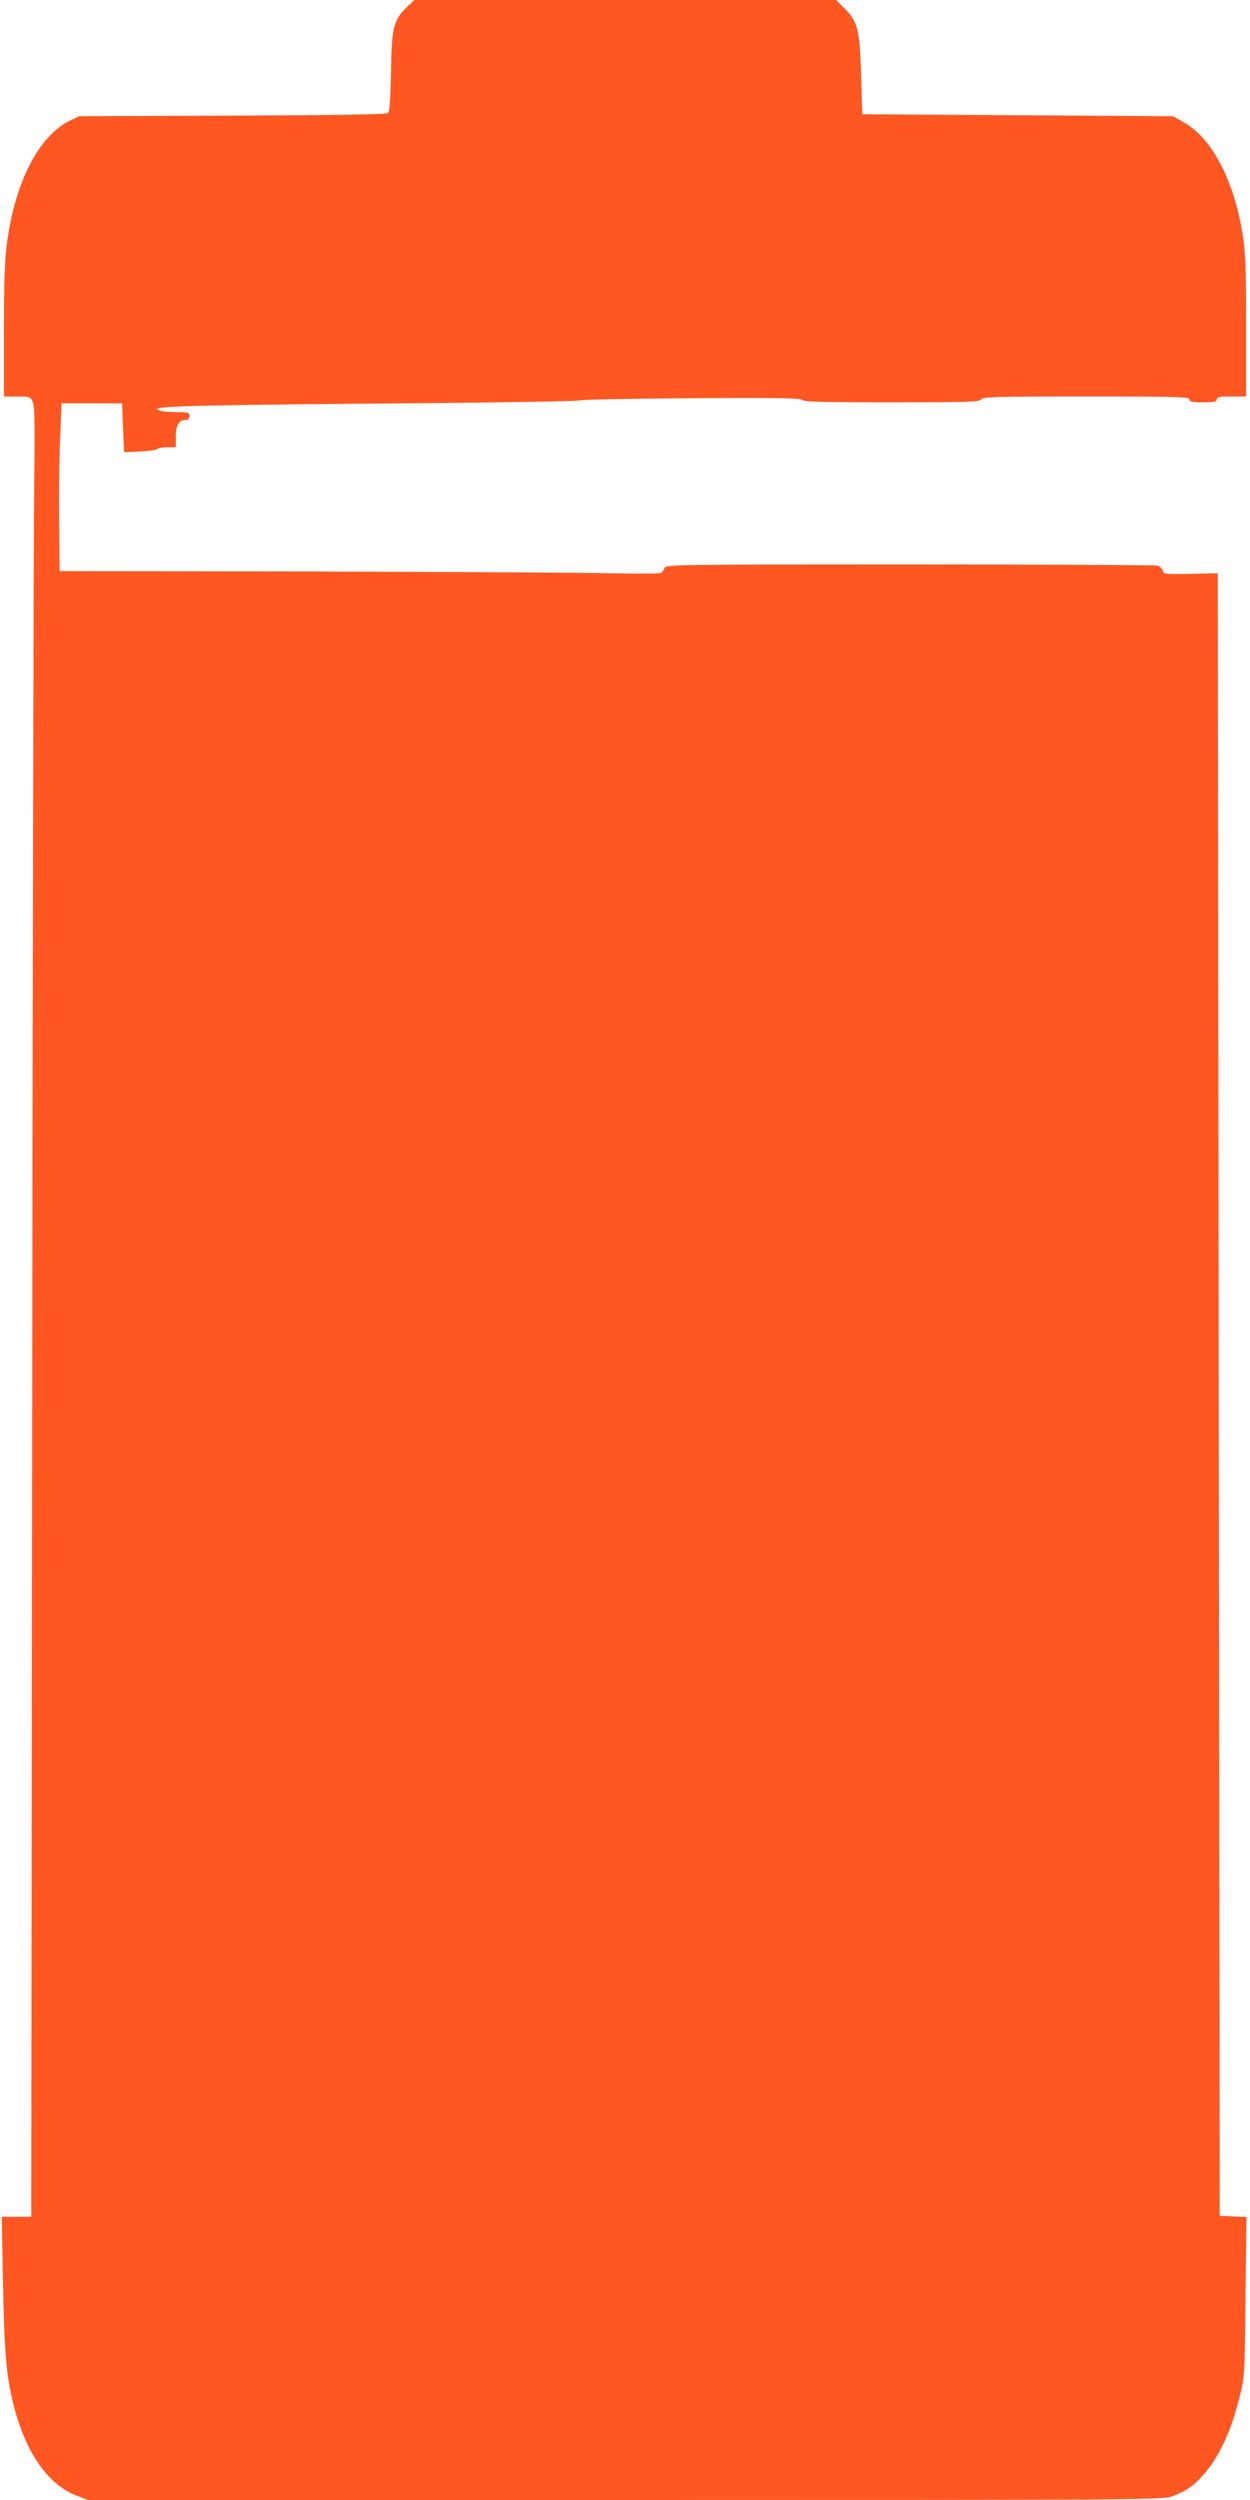 <?xml version="1.0" standalone="no"?>
<!DOCTYPE svg PUBLIC "-//W3C//DTD SVG 20010904//EN"
 "http://www.w3.org/TR/2001/REC-SVG-20010904/DTD/svg10.dtd">
<svg version="1.0" xmlns="http://www.w3.org/2000/svg"
 width="640pt" height="1280pt" viewBox="0 0 640 1280"
 preserveAspectRatio="xMidYMid meet">
<g transform="translate(0,1280) scale(0.1,-0.1)"
fill="#ff5722" stroke="none">
<path d="M2086 12766 c-71 -66 -81 -105 -84 -333 -3 -146 -7 -205 -16 -212 -8
-7 -273 -11 -797 -13 l-784 -3 -48 -23 c-160 -80 -280 -314 -322 -630 -11 -81
-15 -208 -15 -448 l0 -334 68 0 c64 0 68 -1 80 -29 10 -22 11 -122 7 -452 -3
-233 -8 -2317 -10 -4632 l-5 -4207 -75 0 -76 0 6 -322 c7 -366 16 -480 50
-623 61 -256 178 -427 330 -484 l56 -21 2752 0 c2611 0 2754 1 2797 18 72 28
102 48 146 94 88 91 157 234 201 417 26 103 26 117 30 513 l5 407 -69 3 -68 3
-5 4205 -5 4205 -138 -3 c-131 -3 -139 -2 -144 16 -3 11 -15 23 -26 26 -12 3
-584 6 -1270 6 -1179 0 -1248 -1 -1254 -17 -4 -10 -11 -21 -17 -26 -6 -4 -126
-5 -266 -2 -140 3 -831 7 -1535 9 l-1280 2 -2 250 c-2 137 0 330 5 429 l7 180
155 0 155 0 5 -125 5 -125 80 3 c44 2 84 8 90 13 5 5 28 9 52 9 l43 0 0 54 c0
59 16 86 51 86 12 0 19 7 19 20 0 18 -7 20 -73 20 -46 0 -80 5 -92 14 -23 17
241 23 1400 32 418 4 762 10 765 14 3 4 259 9 569 11 442 3 565 1 569 -9 3 -9
105 -12 457 -12 393 0 454 2 459 15 5 13 74 15 536 15 464 0 530 -2 530 -15 0
-12 14 -15 70 -15 56 0 70 3 70 15 0 12 15 15 75 15 l75 0 0 364 c0 318 -3
379 -20 480 -47 274 -159 482 -301 561 l-54 30 -795 5 -795 5 -6 200 c-7 233
-17 274 -85 342 l-43 43 -1080 0 -1080 0 -35 -34z"/>
</g>
</svg>
